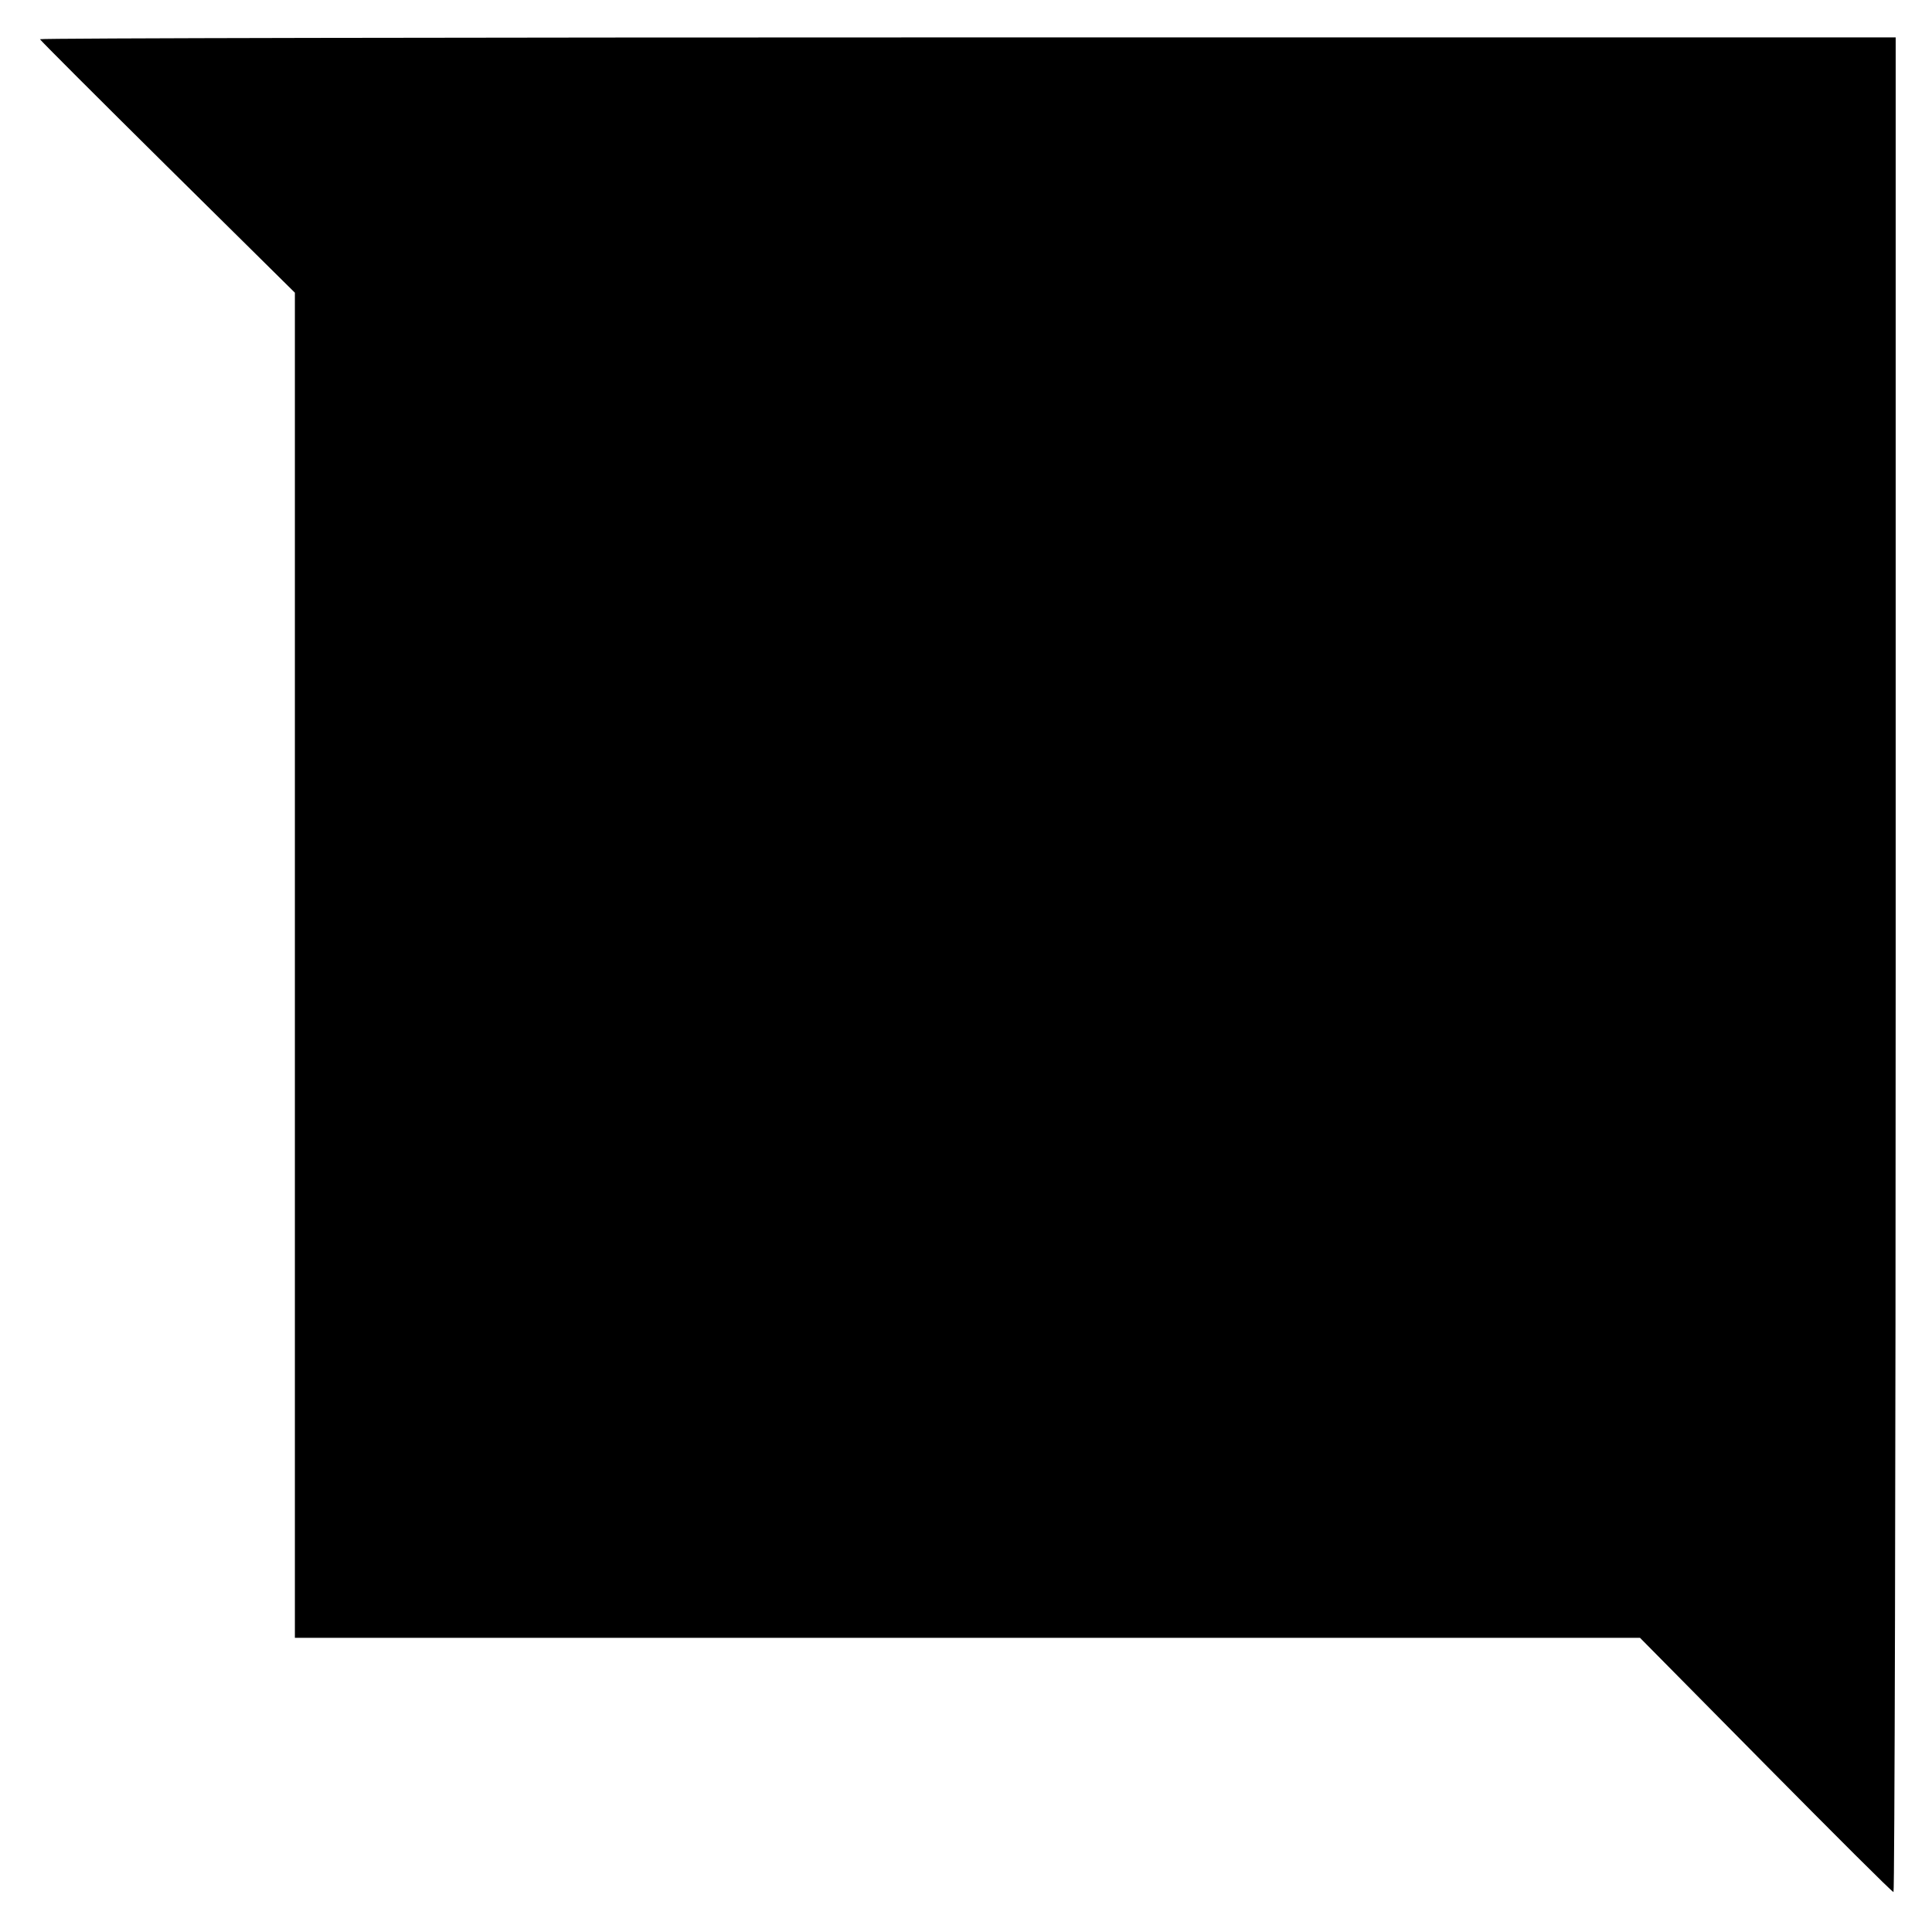 <svg version="1.0" xmlns="http://www.w3.org/2000/svg" width="709.333" height="709.333" viewBox="0 0 532 532"><path d="M11 10.8c0 .2 15.8 16 35.1 35.1l35.1 34.7V451h370.4l34.6 35c19 19.2 34.8 35 35.2 35 .3 0 .6-114.9.6-255.4V10.3H266.5c-140.5 0-255.5.2-255.5.5z"/></svg>